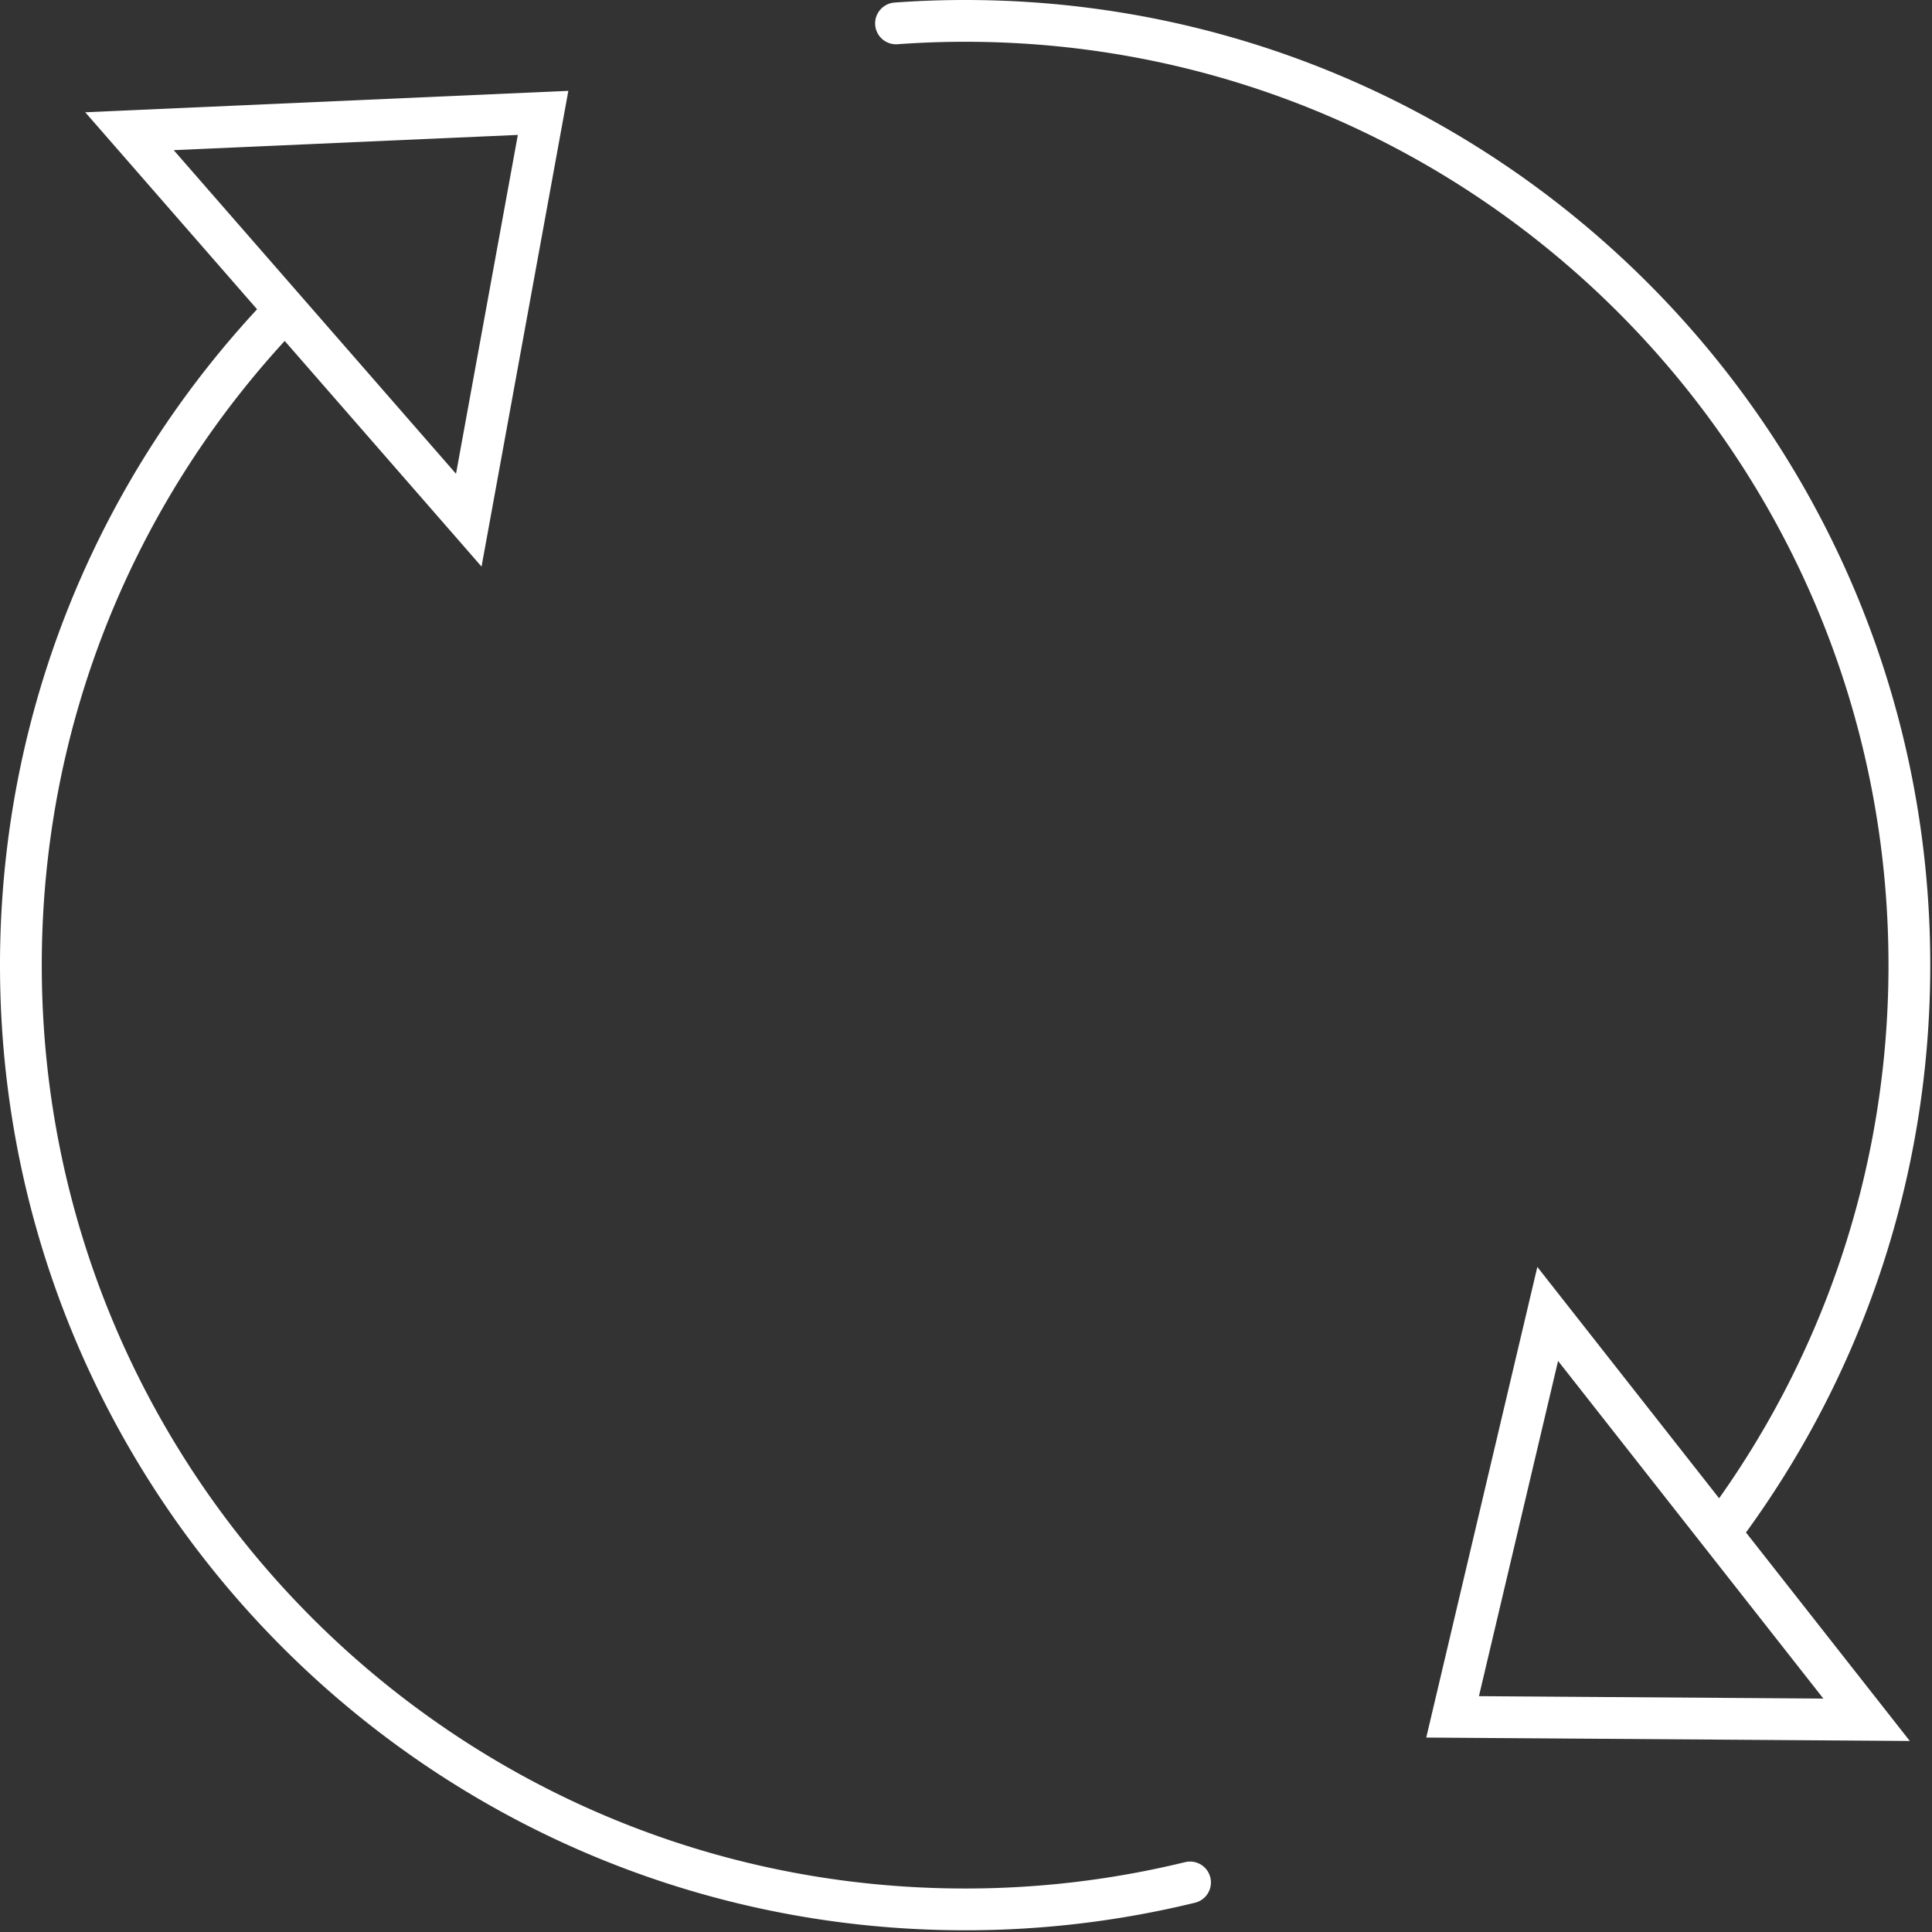 <svg xmlns="http://www.w3.org/2000/svg" width="185" height="185"><rect width="100%" height="100%" fill="#333333" stroke="none"/><path d="M113.953 180.254a90.733 90.733 0 01-21.536 2.581C42.482 182.835 2 142.354 2 92.419c0-24.054 9.393-45.912 24.707-62.11M85.799 2.24A91.184 91.184 0 0192.418 2c49.935 0 90.416 40.481 90.416 90.42 0 20.213-6.636 38.881-17.845 53.938M52.004 10.81l-7.116 39-32.489-37.245zm87.09 153.589l9.108-38.582 30.534 38.861z" fill="none" stroke="#fff" stroke-width="4" stroke-linecap="round"/></svg>